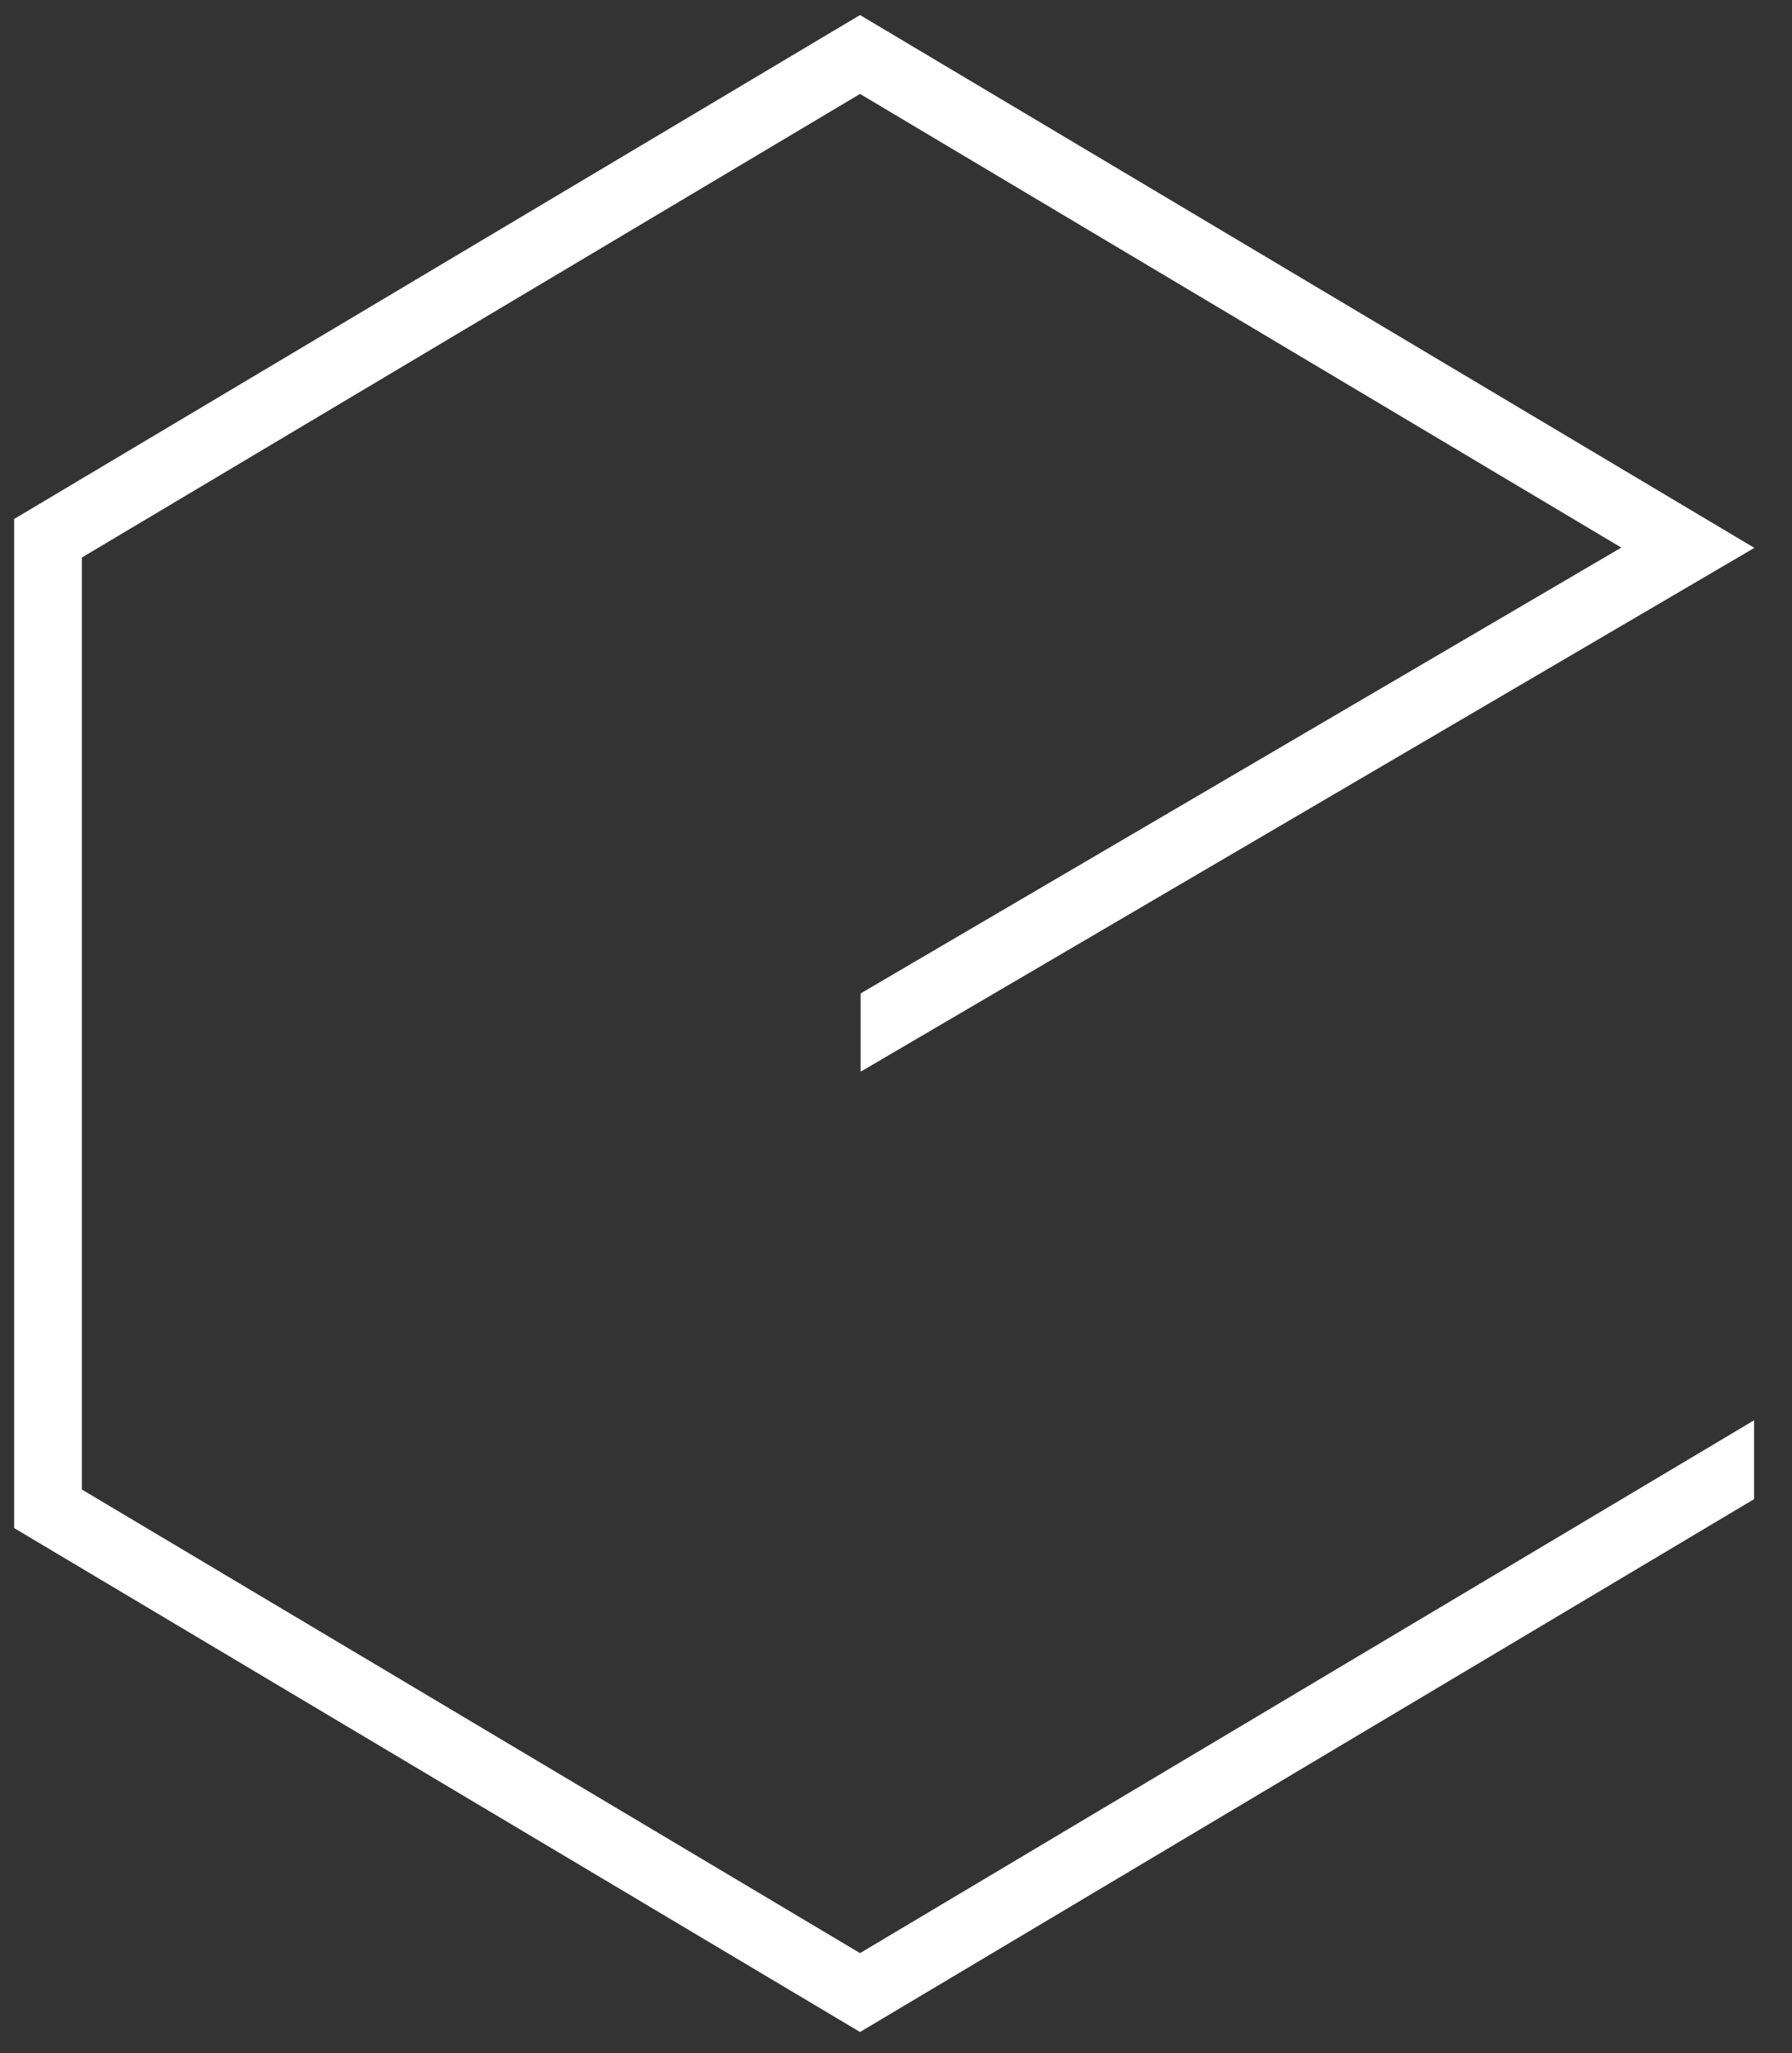 <svg xmlns="http://www.w3.org/2000/svg" xmlns:xlink="http://www.w3.org/1999/xlink" id="Layer_1" x="0px" y="0px" viewBox="0 0 595.3 682" style="enable-background:new 0 0 595.3 682;" xml:space="preserve">
<rect x="0" y="0" width="595.3" height="682" fill="#333333" stroke="none"/>
<style type="text/css">
	.st0{fill:#FFFFFF;}
</style>
<g>
	<polygon class="st0" points="285.7,648.8 582.7,471.8 582.7,498 285.7,675 4.7,507.6 4.7,172.4 285.7,5 582.8,182 285.9,356    285.9,330 538.6,181.9 285.7,31.2 27.2,185.2 27.2,494.8  "></polygon>
</g>
</svg>